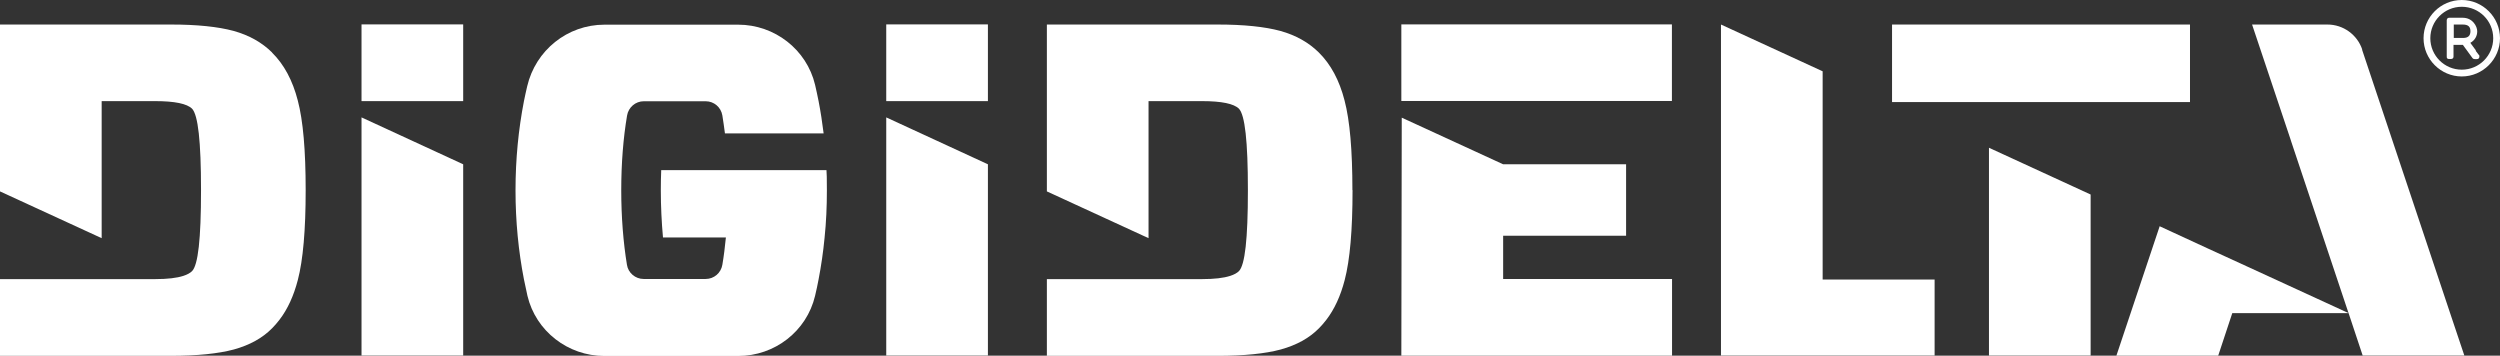 <?xml version="1.0" encoding="UTF-8"?>
<svg id="Layer_1" xmlns="http://www.w3.org/2000/svg" version="1.1" viewBox="0 0 1844.3 262.4">
  <rect x="0" y="0" width="1844.3" height="262.4" fill="#333333" stroke="none"/>
  <!-- Generator: Adobe Illustrator 29.4.0, SVG Export Plug-In . SVG Version: 2.1.0 Build 152)  -->
  <defs>
    <style>
      .st0 {
        fill: #fff;
      }
    </style>
  </defs>
  <polygon class="st0" points="1628.1 183 1593.2 166.9 1593.1 166.8 1593.1 166.9 1593.2 167 1571.8 231 1561.3 262.4 1636.4 262.4 1646.8 231 1732.6 231 1658.2 196.8 1628.1 183"/>
  <path class="st0" d="M487.8,125.2c-.2,4.9-.3,9.9-.3,15,0,12.2.6,23.9,1.6,35h46.4c-.7,7-1.5,13.7-2.6,20.1-1,6.1-6.2,10.5-12.3,10.5h-45.8c-6.1,0-11.4-4.5-12.3-10.5-2.7-16.5-4.2-35.2-4.2-55s1.5-38.6,4.3-55.1c1-6,6.2-10.5,12.3-10.5h45.7c6.1,0,11.3,4.4,12.3,10.5.7,4.3,1.3,8.7,1.9,13.2h72.8c-1-8.1-2.2-16-3.7-23.7-.8-4.1-1.7-8.2-2.6-12.1-6.2-26.1-29.9-44.4-56.7-44.4h-98.7c-27.3,0-50.8,18.9-57,45.5-.9,3.6-1.6,7.3-2.4,11-4,20.6-6.2,42.7-6.2,65.7s2.2,45,6.2,65.6c.8,4.1,1.7,8.2,2.6,12.2,6.2,26.1,29.9,44.4,56.7,44.4h98.8c26.9,0,50.5-18.2,56.7-44.4,1-4,1.8-8.1,2.6-12.2,1.9-9.9,3.4-20.1,4.4-30.6,1.2-11.4,1.7-23,1.7-34.9s-.1-10.1-.3-15h-121.9Z"/>
  <polygon class="st0" points="653.8 262.3 728.8 262.3 728.8 121.2 653.8 86.6 653.8 262.3"/>
  <rect class="st0" x="266.7" y="18" width="75" height="56.6"/>
  <rect class="st0" x="653.8" y="18" width="75" height="56.6"/>
  <polygon class="st0" points="1233.5 205.8 1108.9 205.8 1108.9 173.9 1199.6 173.9 1199.6 121.2 1108.9 121.2 1034.1 86.8 1033.8 262.4 1233.5 262.4 1233.5 205.8"/>
  <path class="st0" d="M997.7,140.2c0-29.3-1.9-51.3-5.8-66.1-3.8-14.8-10.1-26.6-19-35.4-7.5-7.4-16.9-12.7-28.4-15.9-11.5-3.1-26.9-4.7-46.2-4.7h-126v123.1l75,34.5v-101.1h39.5c14.4,0,23.5,1.9,27.2,5.6,4.4,4.7,6.6,23.8,6.6,60.1s-2.2,55.2-6.6,59.7c-1.4,1.4-3.6,2.6-6.4,3.5-4.9,1.6-11.8,2.4-20.8,2.4h-114.5v56.6h126c19.5,0,35.1-1.6,46.6-4.7,11.5-3.2,20.9-8.3,28.1-15.6,1.9-1.9,3.7-4,5.4-6.2,6.1-7.9,10.6-17.8,13.6-29.4,3.9-14.9,5.8-37,5.8-66.3Z"/>
  <path class="st0" d="M200.7,38.7c-7.5-7.4-16.9-12.7-28.4-15.9-11.5-3.1-26.9-4.7-46.2-4.7H0v123.1l75,34.5v-101.1h39.5c14.4,0,23.5,1.9,27.2,5.6,4.4,4.7,6.6,23.8,6.6,60.1s-2.2,55.2-6.6,59.7c-1.4,1.4-3.6,2.6-6.4,3.5-4.9,1.6-11.8,2.4-20.8,2.4H0v56.6h126c19.5,0,35-1.6,46.6-4.7,11.5-3.2,20.9-8.3,28.1-15.6,1.9-1.9,3.7-4,5.4-6.2,6.1-7.9,10.6-17.8,13.6-29.4,3.9-14.9,5.8-37,5.8-66.3s-1.9-51.3-5.8-66.1c-3.8-14.8-10.1-26.6-19-35.4Z"/>
  <polygon class="st0" points="1344.6 52.6 1269.6 18.1 1269.6 262.3 1427.2 262.3 1427.2 206.2 1344.6 206.2 1344.6 52.6"/>
  <rect class="st0" x="1395.8" y="18.1" width="219.8" height="57.2"/>
  <polygon class="st0" points="1542.3 262.3 1542.3 143.5 1467.3 109 1467.3 262.3 1542.3 262.3"/>
  <rect class="st0" x="1033.8" y="18" width="199.6" height="56.5"/>
  <polygon class="st0" points="266.7 262.3 341.7 262.3 341.7 121.2 266.7 86.6 266.7 262.3"/>
  <path class="st0" d="M1742.7,36.6c-3.7-11-14-18.5-25.7-18.5h-55.6l28.3,84.5h0s.5,1.6.5,1.6l42.2,126.3.2.5h0s10.4,31.3,10.4,31.3h75l-10.5-31.3-65-194.5Z"/>
  <path class="st0" d="M1816.1,0c-15.6,0-28.2,12.7-28.2,28.2s12.7,28.2,28.2,28.2,28.2-12.7,28.2-28.2-12.7-28.2-28.2-28.2ZM1816.1,51.4c-12.8,0-23.2-10.4-23.2-23.2s10.4-23.2,23.2-23.2,23.2,10.4,23.2,23.2-10.4,23.2-23.2,23.2Z"/>
  <path class="st0" d="M1826.6,37.3c-1.5-2.1-3.1-4.3-4.2-5.7,3.2-1.7,5.1-4.9,5.1-8.5s-3.3-10-10.7-10h-9.9c-.2,0-.8,0-1.3.4-.4.4-.6.9-.6,1.5v26.5c0,.7,0,1.2.4,1.6.3.3.7.4,1.1.4h1.6c1.7,0,1.9-1.1,1.9-1.9v-8.5h6.9l7,9.6c.5.7,1,.9,2,.9h1.4c1.1,0,1.8-.7,1.8-1.9s-.3-1-.6-1.4l-2.2-2.9ZM1817,28h-6.8v-9.9h6.6c3.9,0,5.7,1.5,5.7,4.9s-1.8,5-5.4,5Z"/>
</svg>
